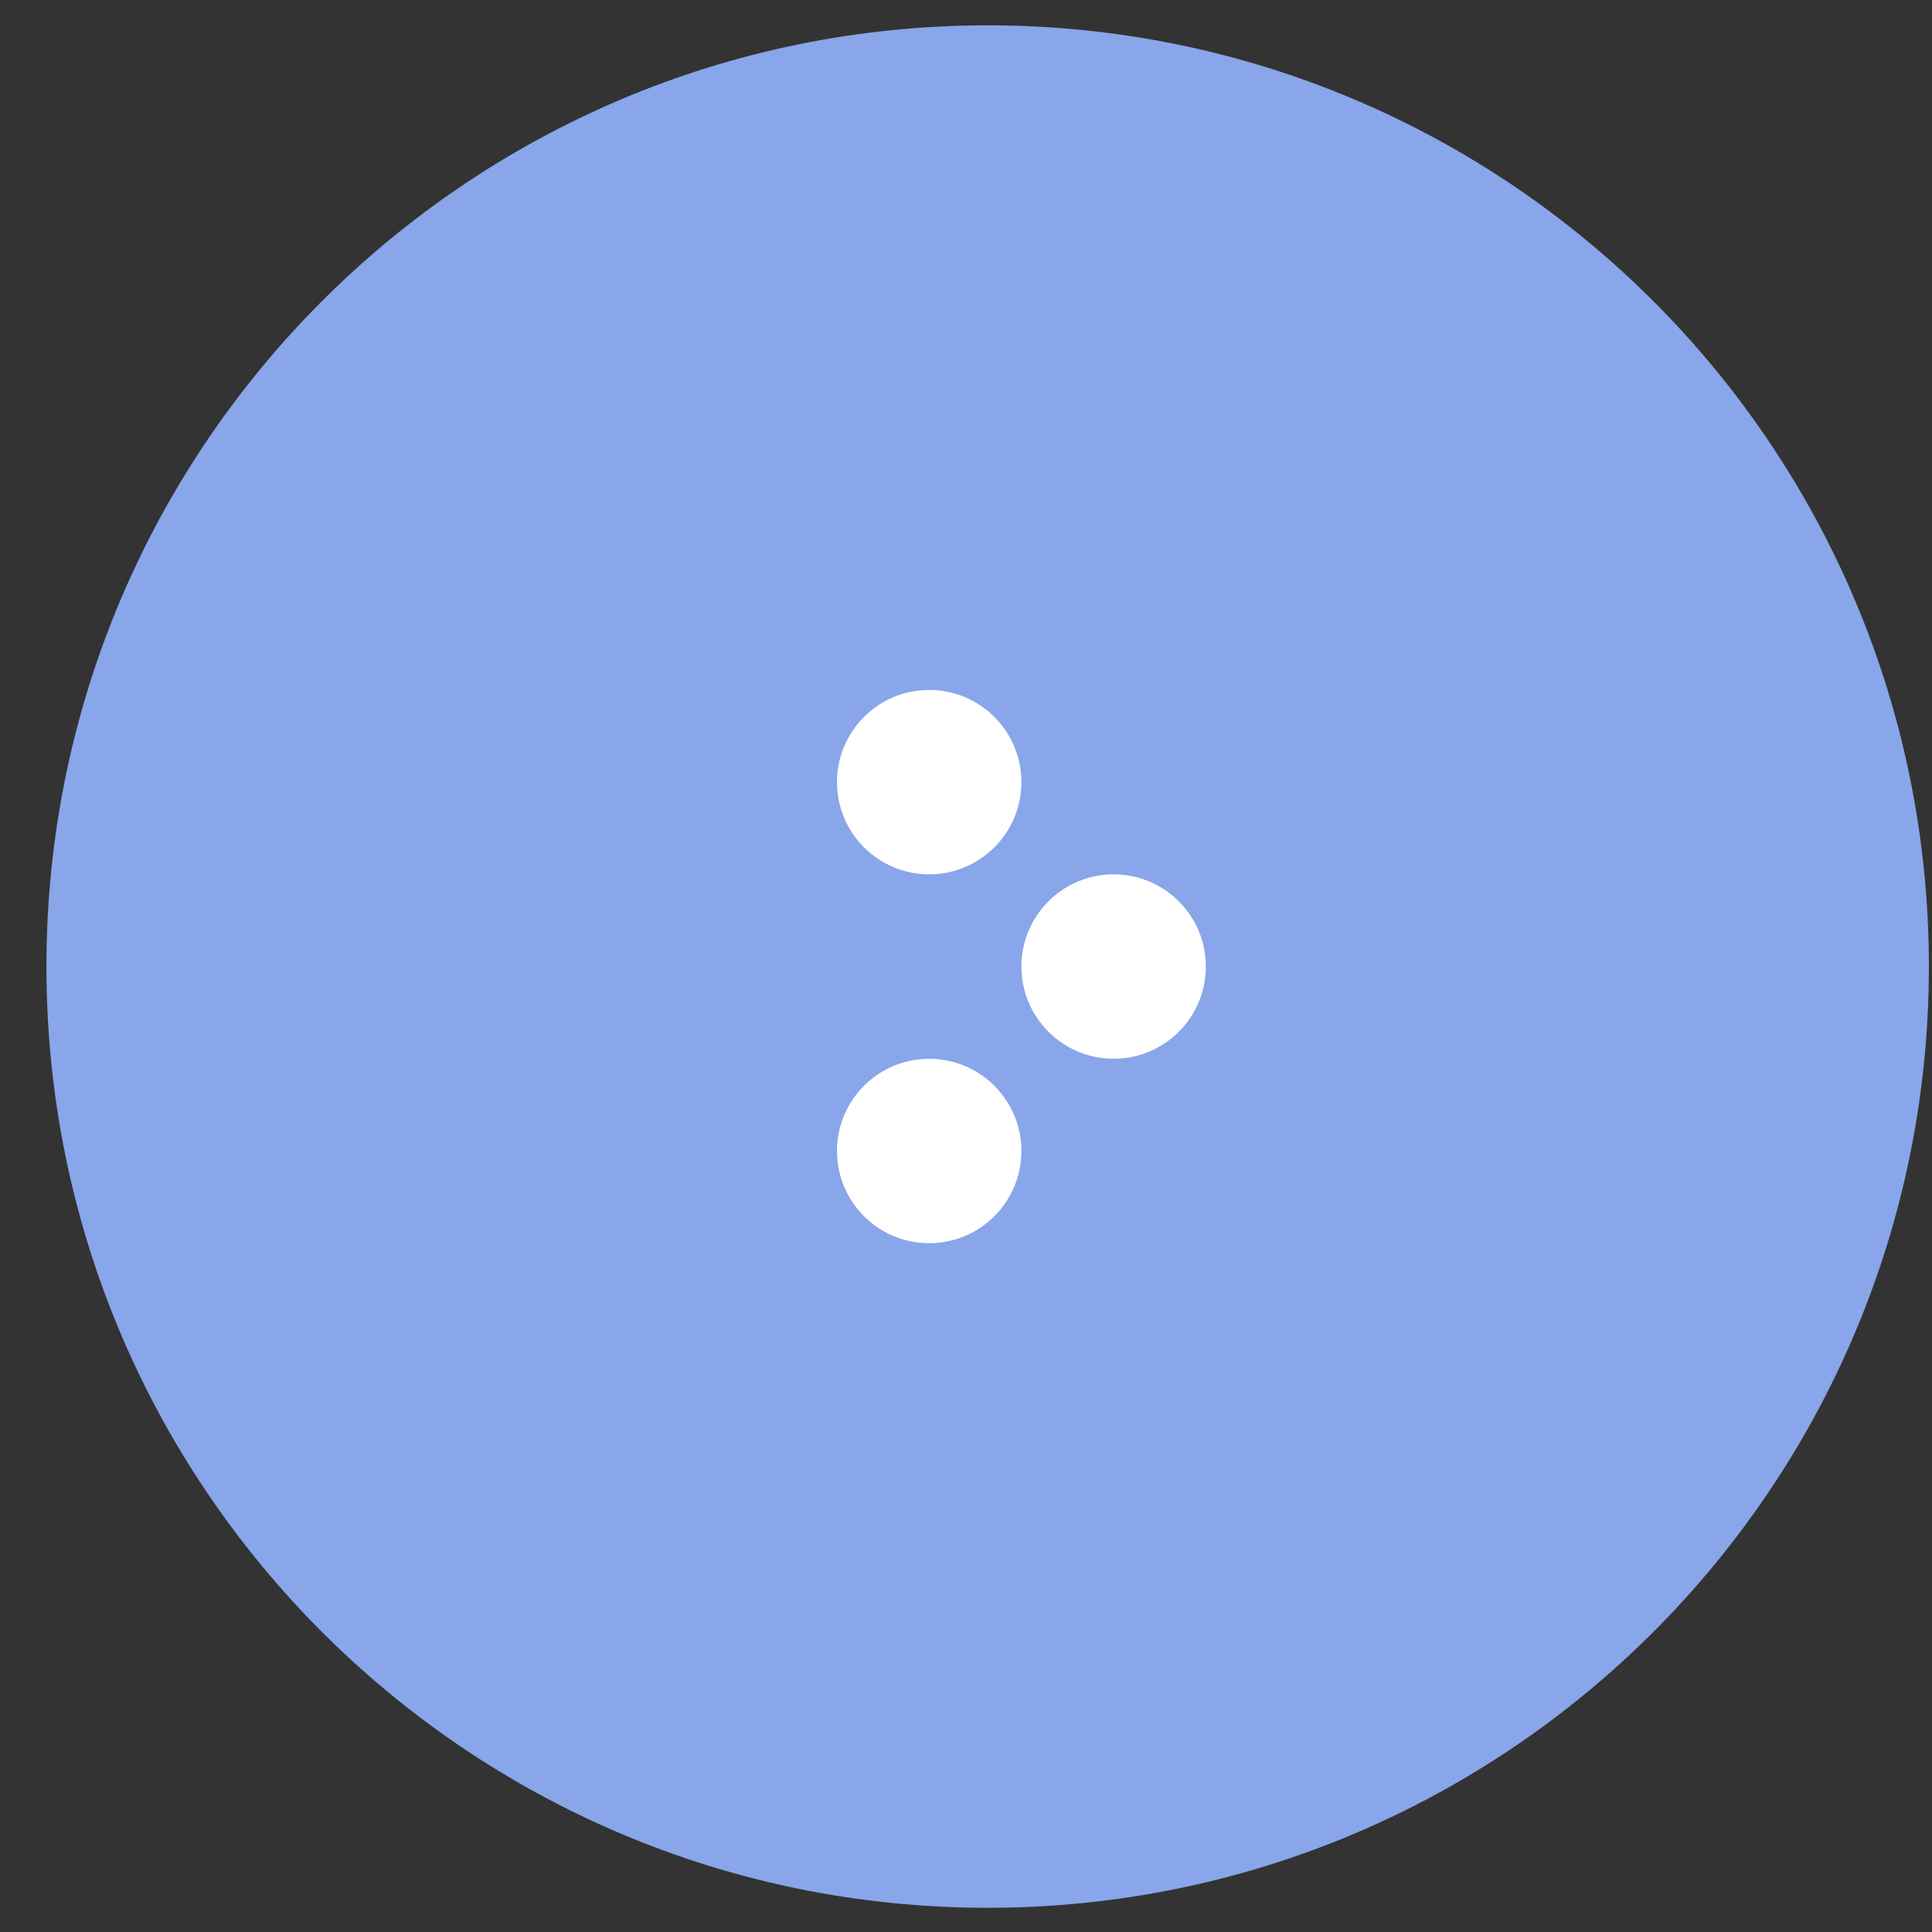 <?xml version="1.0" encoding="UTF-8"?> <svg xmlns="http://www.w3.org/2000/svg" width="36" height="36" viewBox="0 0 36 36" fill="none"><rect x="0" y="0" width="36" height="36" fill="#333333" stroke="none"/><g clip-path="url(#clip0_180_707)"><path d="M18.404 35.549C28.09 35.549 35.942 27.696 35.942 18.01C35.942 8.324 28.09 0.472 18.404 0.472C8.717 0.472 0.865 8.324 0.865 18.01C0.865 27.696 8.717 35.549 18.404 35.549Z" fill="#88A6E9"></path><path d="M19.032 21.447C19.032 20.498 18.263 19.729 17.314 19.729C16.365 19.729 15.596 20.498 15.596 21.447C15.596 22.396 16.365 23.165 17.314 23.165C18.263 23.165 19.032 22.396 19.032 21.447Z" fill="white"></path><path d="M22.469 18.01C22.469 17.061 21.7 16.292 20.75 16.292C19.802 16.292 19.032 17.061 19.032 18.01C19.032 18.959 19.802 19.728 20.75 19.728C21.7 19.728 22.469 18.959 22.469 18.01Z" fill="white"></path><path d="M19.032 14.574C19.032 13.625 18.263 12.856 17.314 12.856C16.365 12.856 15.596 13.625 15.596 14.574C15.596 15.523 16.365 16.292 17.314 16.292C18.263 16.292 19.032 15.523 19.032 14.574Z" fill="white"></path></g><defs><clipPath id="clip0_180_707"><rect width="36" height="36" fill="white"></rect></clipPath></defs></svg> 